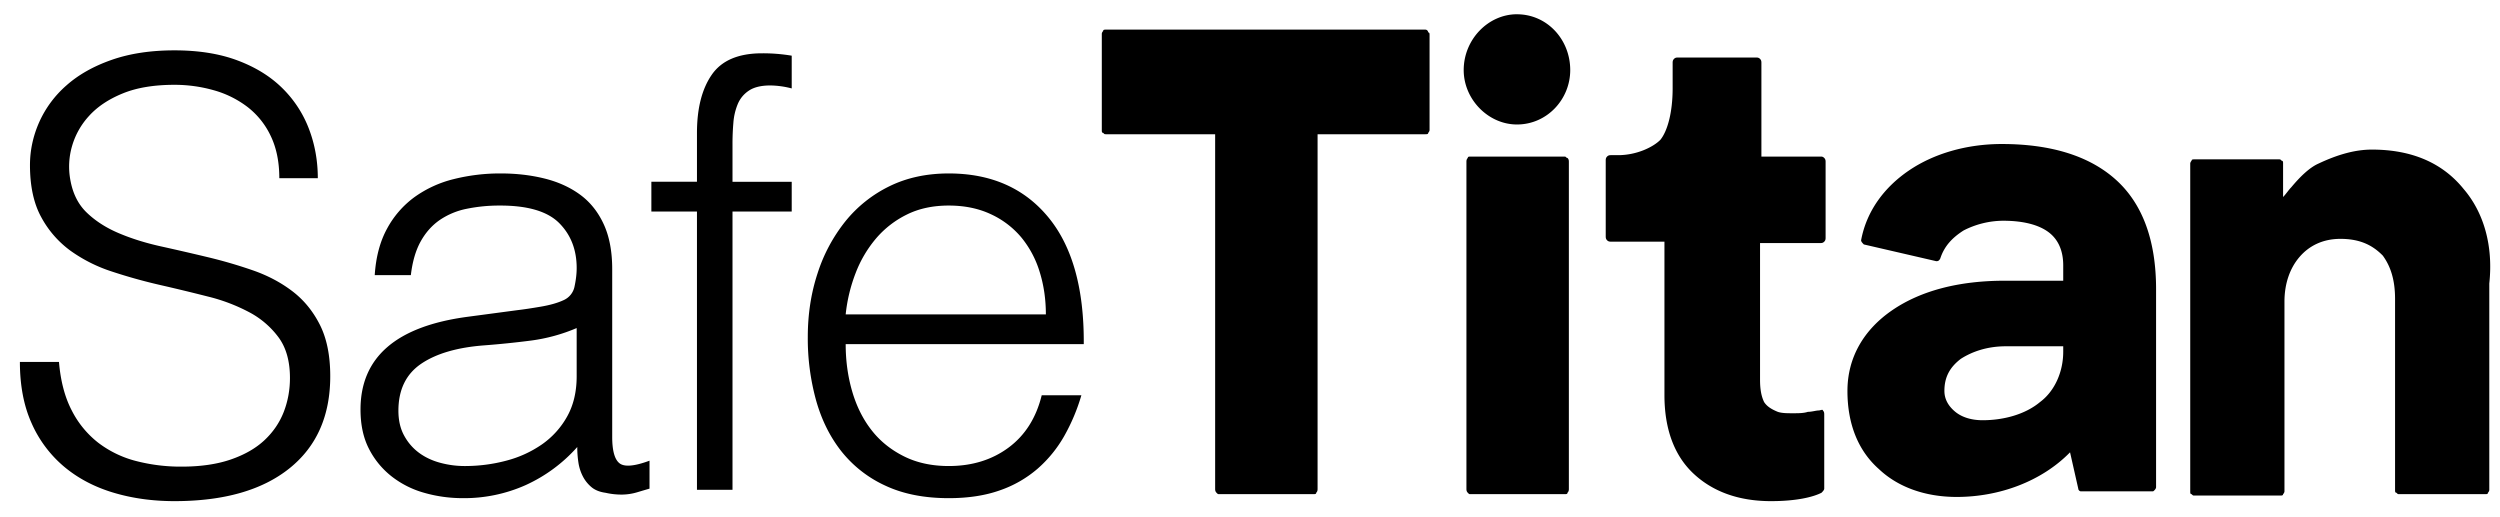 <svg width="121" height="25" xmlns="http://www.w3.org/2000/svg"><path d="M2.855 17.52c.077.92.282 1.702.617 2.345a4.638 4.638 0 001.29 1.569 5.103 5.103 0 001.82.878 8.589 8.589 0 002.207.273c.917 0 1.71-.115 2.38-.345.668-.23 1.213-.542 1.633-.936.42-.393.73-.849.932-1.367.2-.518.3-1.065.3-1.64 0-.807-.181-1.46-.544-1.958a4.206 4.206 0 00-1.419-1.223 8.662 8.662 0 00-2.006-.763c-.755-.192-1.53-.38-2.322-.561a25.85 25.85 0 01-2.322-.648 7.297 7.297 0 01-2.007-1.007 4.863 4.863 0 01-1.418-1.627c-.364-.662-.545-1.501-.545-2.518 0-.71.148-1.401.444-2.073a5.16 5.16 0 011.319-1.784c.583-.518 1.314-.931 2.193-1.238.879-.307 1.891-.46 3.038-.46 1.166 0 2.183.162 3.053.489.87.326 1.59.772 2.164 1.338a5.511 5.511 0 011.29 1.972c.286.748.43 1.545.43 2.389h-1.863c0-.787-.139-1.468-.416-2.044a3.831 3.831 0 00-1.132-1.41 4.826 4.826 0 00-1.634-.806 6.927 6.927 0 00-1.892-.26c-.994 0-1.83.14-2.508.418-.679.278-1.218.638-1.62 1.08a3.65 3.65 0 00-.83 1.468A3.548 3.548 0 003.4 8.682c.115.672.382 1.21.803 1.612.42.403.936.734 1.548.993.611.26 1.285.47 2.02.634.736.163 1.486.335 2.25.518a22.94 22.94 0 012.222.647c.717.25 1.352.586 1.906 1.008.554.422.999.964 1.333 1.626.334.662.502 1.492.502 2.49 0 1.919-.66 3.406-1.978 4.461-1.319 1.056-3.172 1.584-5.561 1.584-1.07 0-2.064-.14-2.981-.418-.917-.278-1.71-.7-2.38-1.266a5.816 5.816 0 01-1.561-2.102c-.373-.834-.56-1.818-.56-2.95h1.892zm25.056-1.642a8.405 8.405 0 01-2.207.605c-.745.096-1.49.173-2.236.23-1.318.096-2.345.394-3.081.892-.736.5-1.104 1.257-1.104 2.274 0 .46.091.86.273 1.195.181.336.42.614.716.835.296.22.64.383 1.032.489.392.106.788.158 1.19.158.688 0 1.356-.086 2.006-.259a5.415 5.415 0 001.734-.791 4.033 4.033 0 001.219-1.353c.305-.547.458-1.195.458-1.943v-2.332zm-2.895-.863c.325-.038.712-.096 1.161-.173.45-.077.817-.182 1.104-.316a.916.916 0 00.53-.677c.067-.316.1-.61.1-.878 0-.882-.282-1.607-.845-2.173-.564-.566-1.515-.849-2.853-.849a7.87 7.87 0 00-1.633.158 3.549 3.549 0 00-1.305.547c-.372.26-.678.605-.917 1.036-.239.432-.396.974-.473 1.627h-1.748c.057-.883.258-1.636.602-2.26a4.576 4.576 0 011.333-1.525 5.518 5.518 0 011.891-.864 9.213 9.213 0 012.28-.273c.744 0 1.447.081 2.106.244.66.163 1.233.422 1.72.777.487.355.87.83 1.146 1.425.277.595.416 1.324.416 2.188v8.117c0 .672.12 1.098.358 1.28.24.183.722.14 1.448-.129v1.353c-.134.038-.33.096-.588.173a2.655 2.655 0 01-.76.115c-.267 0-.525-.029-.773-.086-.287-.039-.516-.13-.688-.274a1.684 1.684 0 01-.416-.518 2.154 2.154 0 01-.215-.662 4.848 4.848 0 01-.057-.763 7.47 7.47 0 01-2.494 1.842 7.306 7.306 0 01-3.038.634c-.65 0-1.276-.087-1.878-.26a4.536 4.536 0 01-1.59-.805 4 4 0 01-1.09-1.339c-.268-.528-.401-1.156-.401-1.885 0-2.533 1.73-4.03 5.188-4.49l2.38-.317zm6.51-4.778v-1.44h2.207v-2.36c0-1.19.239-2.13.717-2.82.478-.691 1.29-1.037 2.436-1.037a8.42 8.42 0 011.433.115V4.28a4.282 4.282 0 00-1.031-.144c-.44 0-.784.081-1.032.244-.249.163-.43.38-.545.648a2.93 2.93 0 00-.215.907 12.01 12.01 0 00-.043 1.021v1.843h2.866v1.439h-2.866v13.47h-1.72v-13.47h-2.207zm19.094 4.979c0-.729-.1-1.415-.301-2.058a4.836 4.836 0 00-.889-1.67 4.231 4.231 0 00-1.476-1.122c-.593-.278-1.271-.417-2.035-.417-.765 0-1.438.144-2.021.432a4.649 4.649 0 00-1.49 1.151 5.782 5.782 0 00-.99 1.67 7.767 7.767 0 00-.487 2.014h9.689zm-9.689 1.44c0 .806.105 1.568.315 2.288.21.72.521 1.343.932 1.87.41.529.932.95 1.562 1.267.63.317 1.357.475 2.179.475 1.127 0 2.092-.297 2.895-.892.802-.595 1.337-1.44 1.605-2.533h1.92a9.32 9.32 0 01-.83 1.972 6.079 6.079 0 01-1.29 1.583 5.569 5.569 0 01-1.835 1.05c-.707.25-1.529.375-2.465.375-1.185 0-2.207-.202-3.067-.605a5.788 5.788 0 01-2.122-1.655c-.554-.7-.965-1.525-1.232-2.475a11.266 11.266 0 01-.401-3.066c0-1.094.157-2.12.473-3.08a7.853 7.853 0 011.347-2.518 6.265 6.265 0 012.135-1.699c.841-.412 1.797-.618 2.867-.618 2.044 0 3.65.705 4.815 2.115 1.166 1.41 1.74 3.46 1.72 6.146H40.931zm47.362-9.011c.066.068.066.135.066.203v3.646c0 .067 0 .135-.066.202-.066.068-.132.068-.199.068h-2.908v6.617c0 .472.066.81.198 1.08.133.202.331.337.661.472.199.068.463.068.728.068.264 0 .528 0 .727-.068.198 0 .396-.067.528-.067.066 0 .199-.068.199 0 .066.067.066.135.066.202v3.579c0 .067-.066.135-.132.202-.397.203-1.19.406-2.446.406-1.586 0-2.842-.473-3.768-1.35-.925-.879-1.388-2.161-1.388-3.782v-7.427h-2.577c-.067 0-.133 0-.199-.067-.066-.068-.066-.135-.066-.203V7.78c0-.067 0-.135.066-.202.066-.068.132-.068.199-.068h.33c.925 0 1.719-.405 2.05-.743.33-.405.594-1.282.594-2.498V3.054c0-.067 0-.135.066-.203.066-.067.132-.067.198-.067h3.768c.066 0 .132 0 .198.067.066.068.066.136.066.203v4.524h2.909s.066 0 .132.067zm30.933 1.485c-.991-1.215-2.445-1.89-4.428-1.89-.86 0-1.719.27-2.578.675-.463.203-.925.675-1.322 1.148-.132.135-.264.338-.397.473v-1.62c0-.068 0-.136-.066-.136-.066-.067-.066-.067-.132-.067h-4.098c-.066 0-.132 0-.132.067-.066.068-.066.135-.066.135v15.867c0 .067 0 .135.066.135.066.067.066.067.132.067h4.164c.066 0 .132 0 .132-.067.067-.068.067-.135.067-.135V14.6c0-.878.264-1.62.727-2.161.462-.54 1.123-.878 1.983-.878.991 0 1.586.338 2.049.81.396.54.594 1.216.594 2.093v9.25c0 .068 0 .135.067.135.066.068.066.068.132.068h4.164c.066 0 .132 0 .132-.068.066-.067.066-.135.066-.135v-9.992c.198-1.823-.264-3.444-1.256-4.591zm-16.788-.404c-1.256-1.148-3.107-1.756-5.553-1.756-1.718 0-3.304.473-4.494 1.283-1.19.81-2.05 1.958-2.314 3.376 0 .067.067.135.133.202l3.503.81c.066 0 .132 0 .198-.135.198-.607.595-1.012 1.124-1.35a4.244 4.244 0 011.917-.472c.991 0 1.718.202 2.18.54.463.337.728.877.728 1.62v.743h-2.842c-2.182 0-4.032.472-5.42 1.418-1.388.945-2.182 2.295-2.182 3.916 0 1.62.53 2.903 1.52 3.78.926.878 2.248 1.351 3.768 1.351 2.05 0 4.098-.743 5.486-2.16l.397 1.755c0 .067.066.135.132.135h3.437c.066 0 .066 0 .132-.068 0 0 .066-.067.066-.135v-9.587c0-2.363-.66-4.119-1.916-5.266zM99.86 17.03c0 .945-.397 1.89-1.124 2.43-.727.608-1.784.879-2.776.879-.529 0-.991-.136-1.322-.406-.33-.27-.529-.607-.529-1.012 0-.676.265-1.148.794-1.553.528-.338 1.255-.608 2.18-.608h2.777v.27zM75.734 7.578h-4.56c-.067 0-.133 0-.133.067-.066.068-.066.135-.066.203v15.799c0 .067 0 .135.066.202.066.068.066.068.133.068h4.56c.066 0 .132 0 .132-.068.067-.067.067-.135.067-.202v-15.8c0-.067 0-.134-.067-.202-.066 0-.066-.067-.132-.067zM73.42.69c-1.387 0-2.577 1.216-2.577 2.702 0 1.417 1.19 2.633 2.578 2.633 1.454 0 2.578-1.216 2.578-2.633 0-1.486-1.124-2.701-2.578-2.701zm-4.428.744H53.526c-.067 0-.133 0-.133.067-.066.068-.066.135-.066.135v4.659c0 .067 0 .135.066.135.066.067.066.067.133.067h5.287v17.15c0 .067 0 .135.066.202.067.068.067.068.133.068h4.56c.066 0 .133 0 .133-.068.066-.067.066-.135.066-.202V6.497h5.221c.066 0 .133 0 .133-.067.066-.068.066-.135.066-.135V1.704c0-.068 0-.135-.066-.135 0-.068-.067-.135-.133-.135z"/></svg>